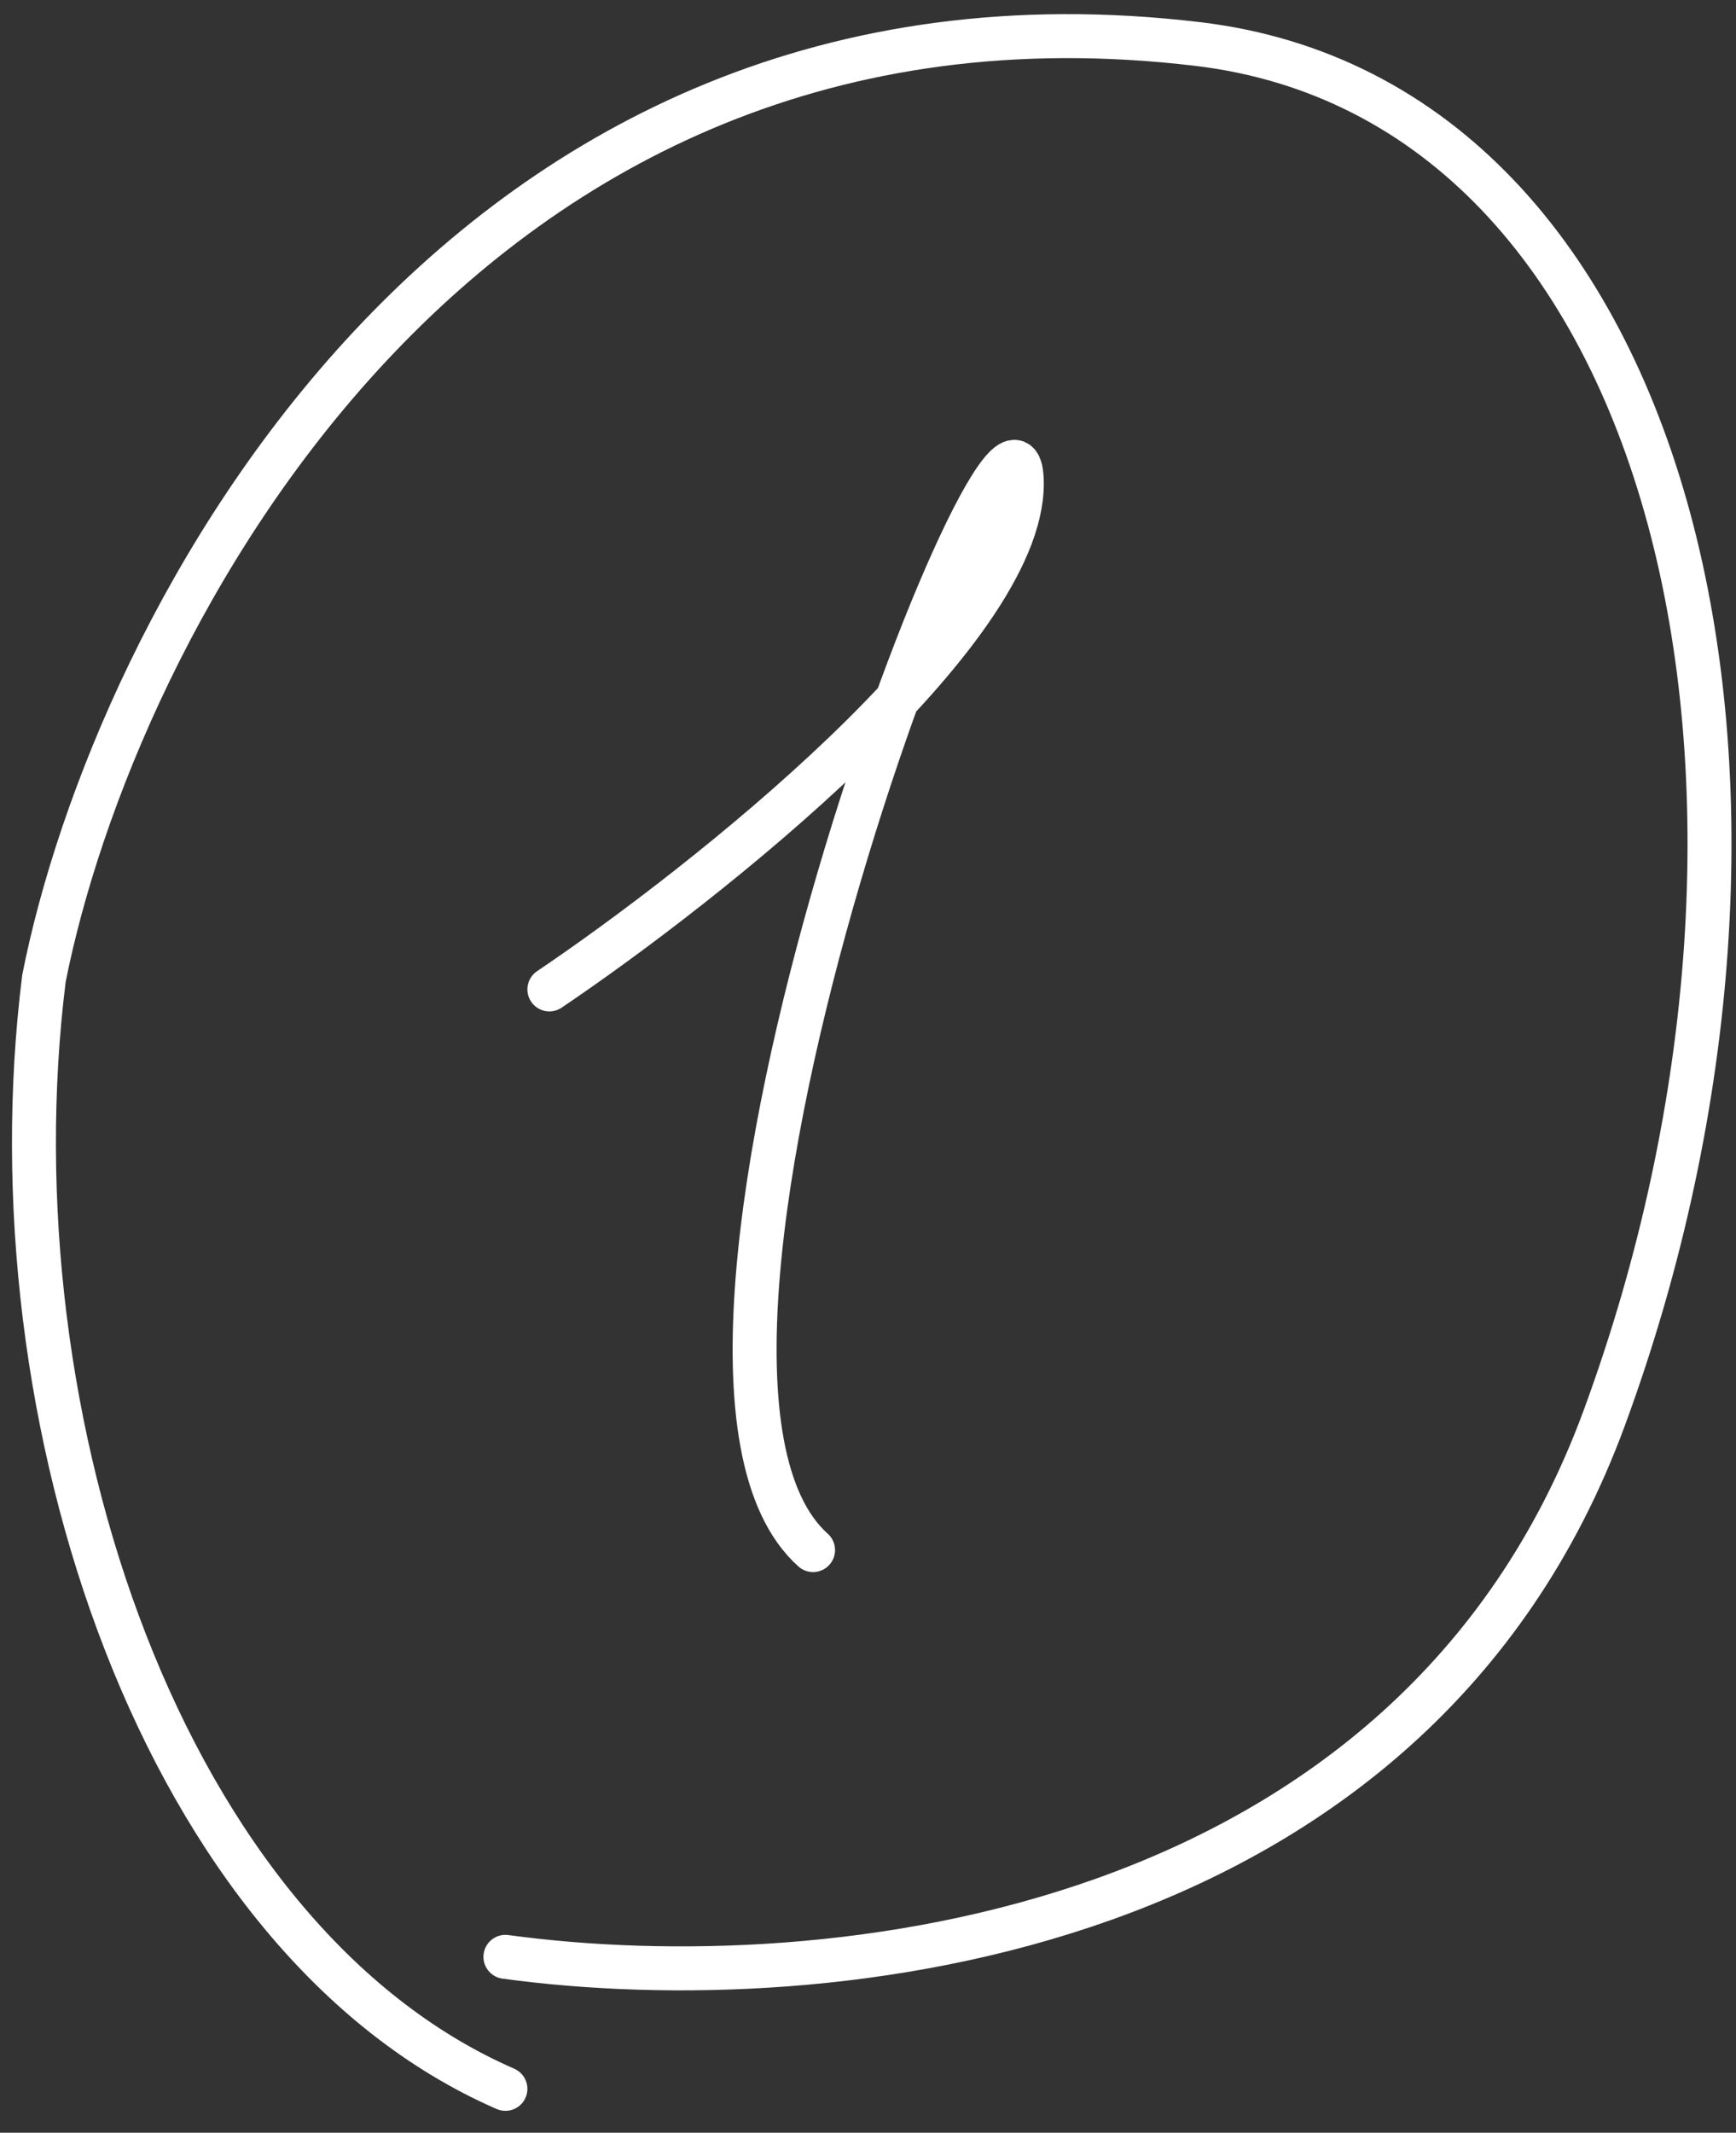 <?xml version="1.0" encoding="UTF-8"?> <svg xmlns="http://www.w3.org/2000/svg" width="79" height="97" viewBox="0 0 79 97" fill="none"><rect x="0" y="0" width="79" height="97" fill="#333333" stroke="none"/> <path d="M23 89C37.667 91 64.279 88.178 73 64.504C83.5 36 76.5 4.62 54.5 2.001C20.9 -1.999 5.167 28.5 2 44.5C-0.5 64.504 7.4 88.204 23 95.004" stroke="white" stroke-width="2" stroke-linecap="round"></path> <path d="M25 45C32.167 40.167 46.5 28.8 46.5 22C46.5 13.5 27.5 62 37 70.5" stroke="white" stroke-width="2" stroke-linecap="round"></path> </svg> 